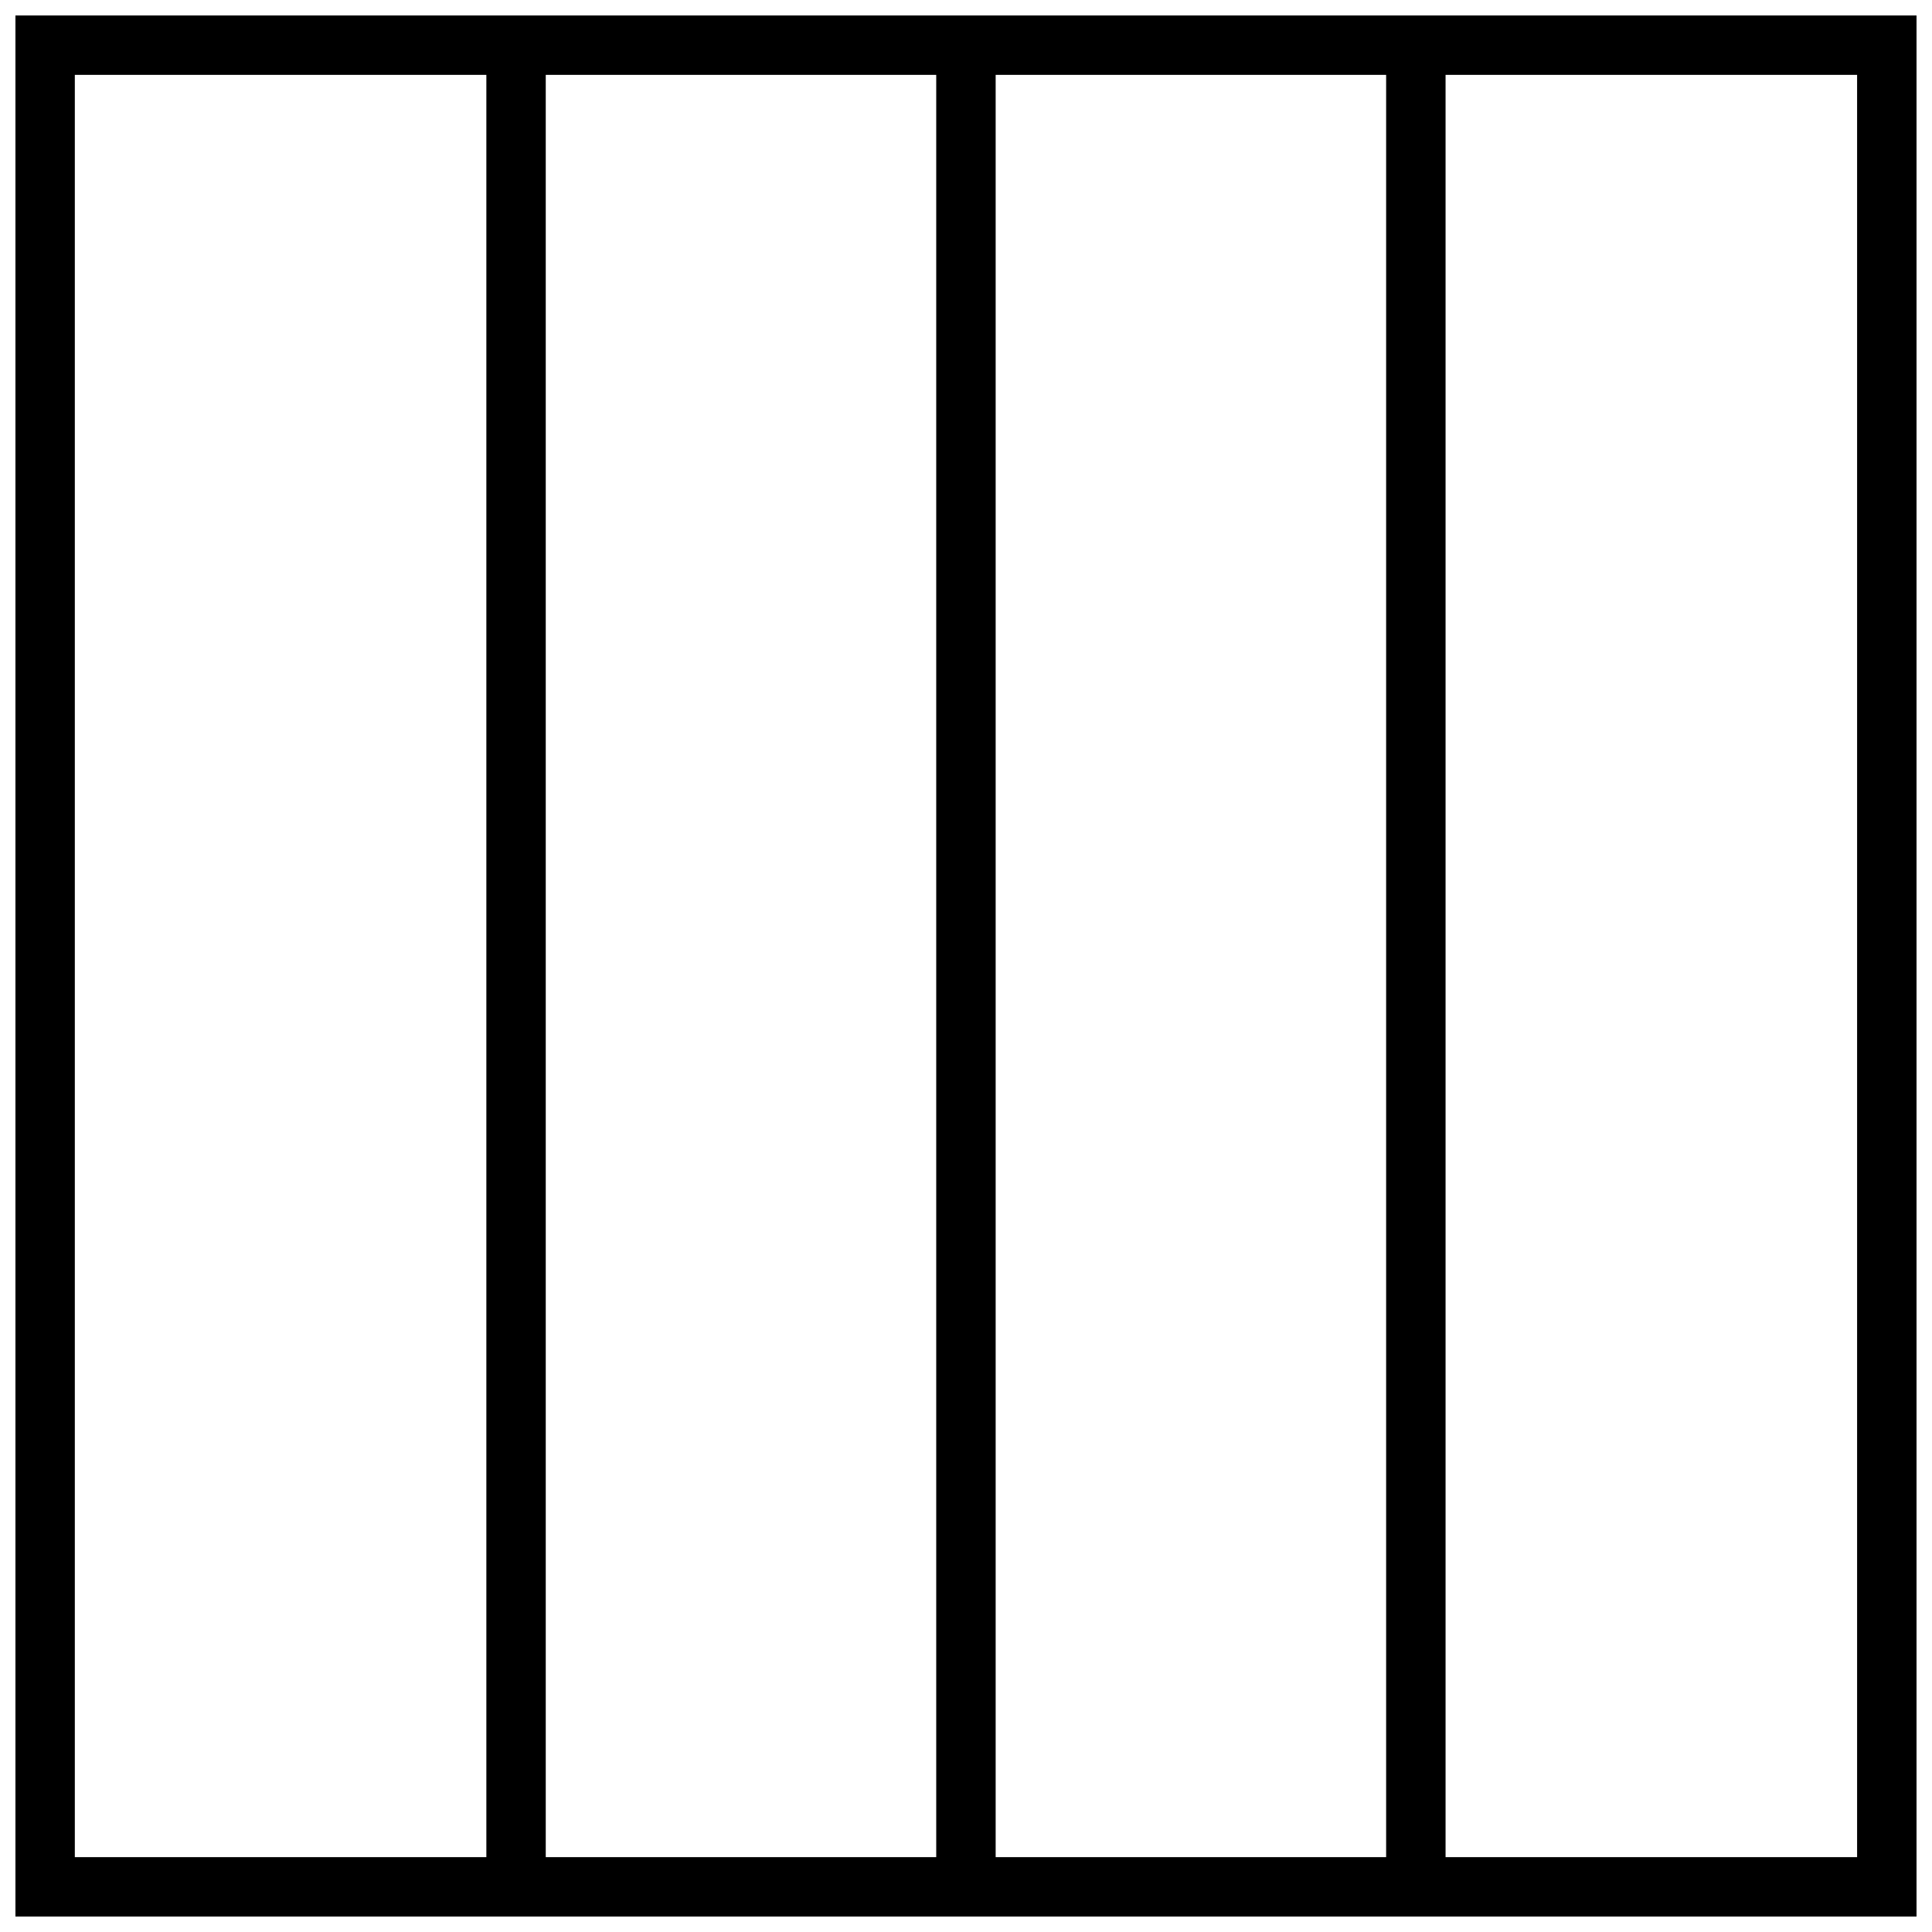 <?xml version="1.0" encoding="UTF-8"?>
<!-- Uploaded to: SVG Repo, www.svgrepo.com, Generator: SVG Repo Mixer Tools -->
<svg width="800px" height="800px" version="1.1" viewBox="144 144 512 512" xmlns="http://www.w3.org/2000/svg">
 <defs>
  <clipPath id="a">
   <path d="m148.09 148.09h503.81v503.81h-503.81z"/>
  </clipPath>
 </defs>
 <g clip-path="url(#a)">
  <path d="m651.9 148.09h-503.81v503.81h503.81zm-488.07 488.07v-472.32h109.06v472.32zm124.8 0v-472.32h103.48v472.32zm119.23 0v-472.32h103.48v472.32zm228.29 0h-109.06v-472.32h109.06z"/>
 </g>
</svg>